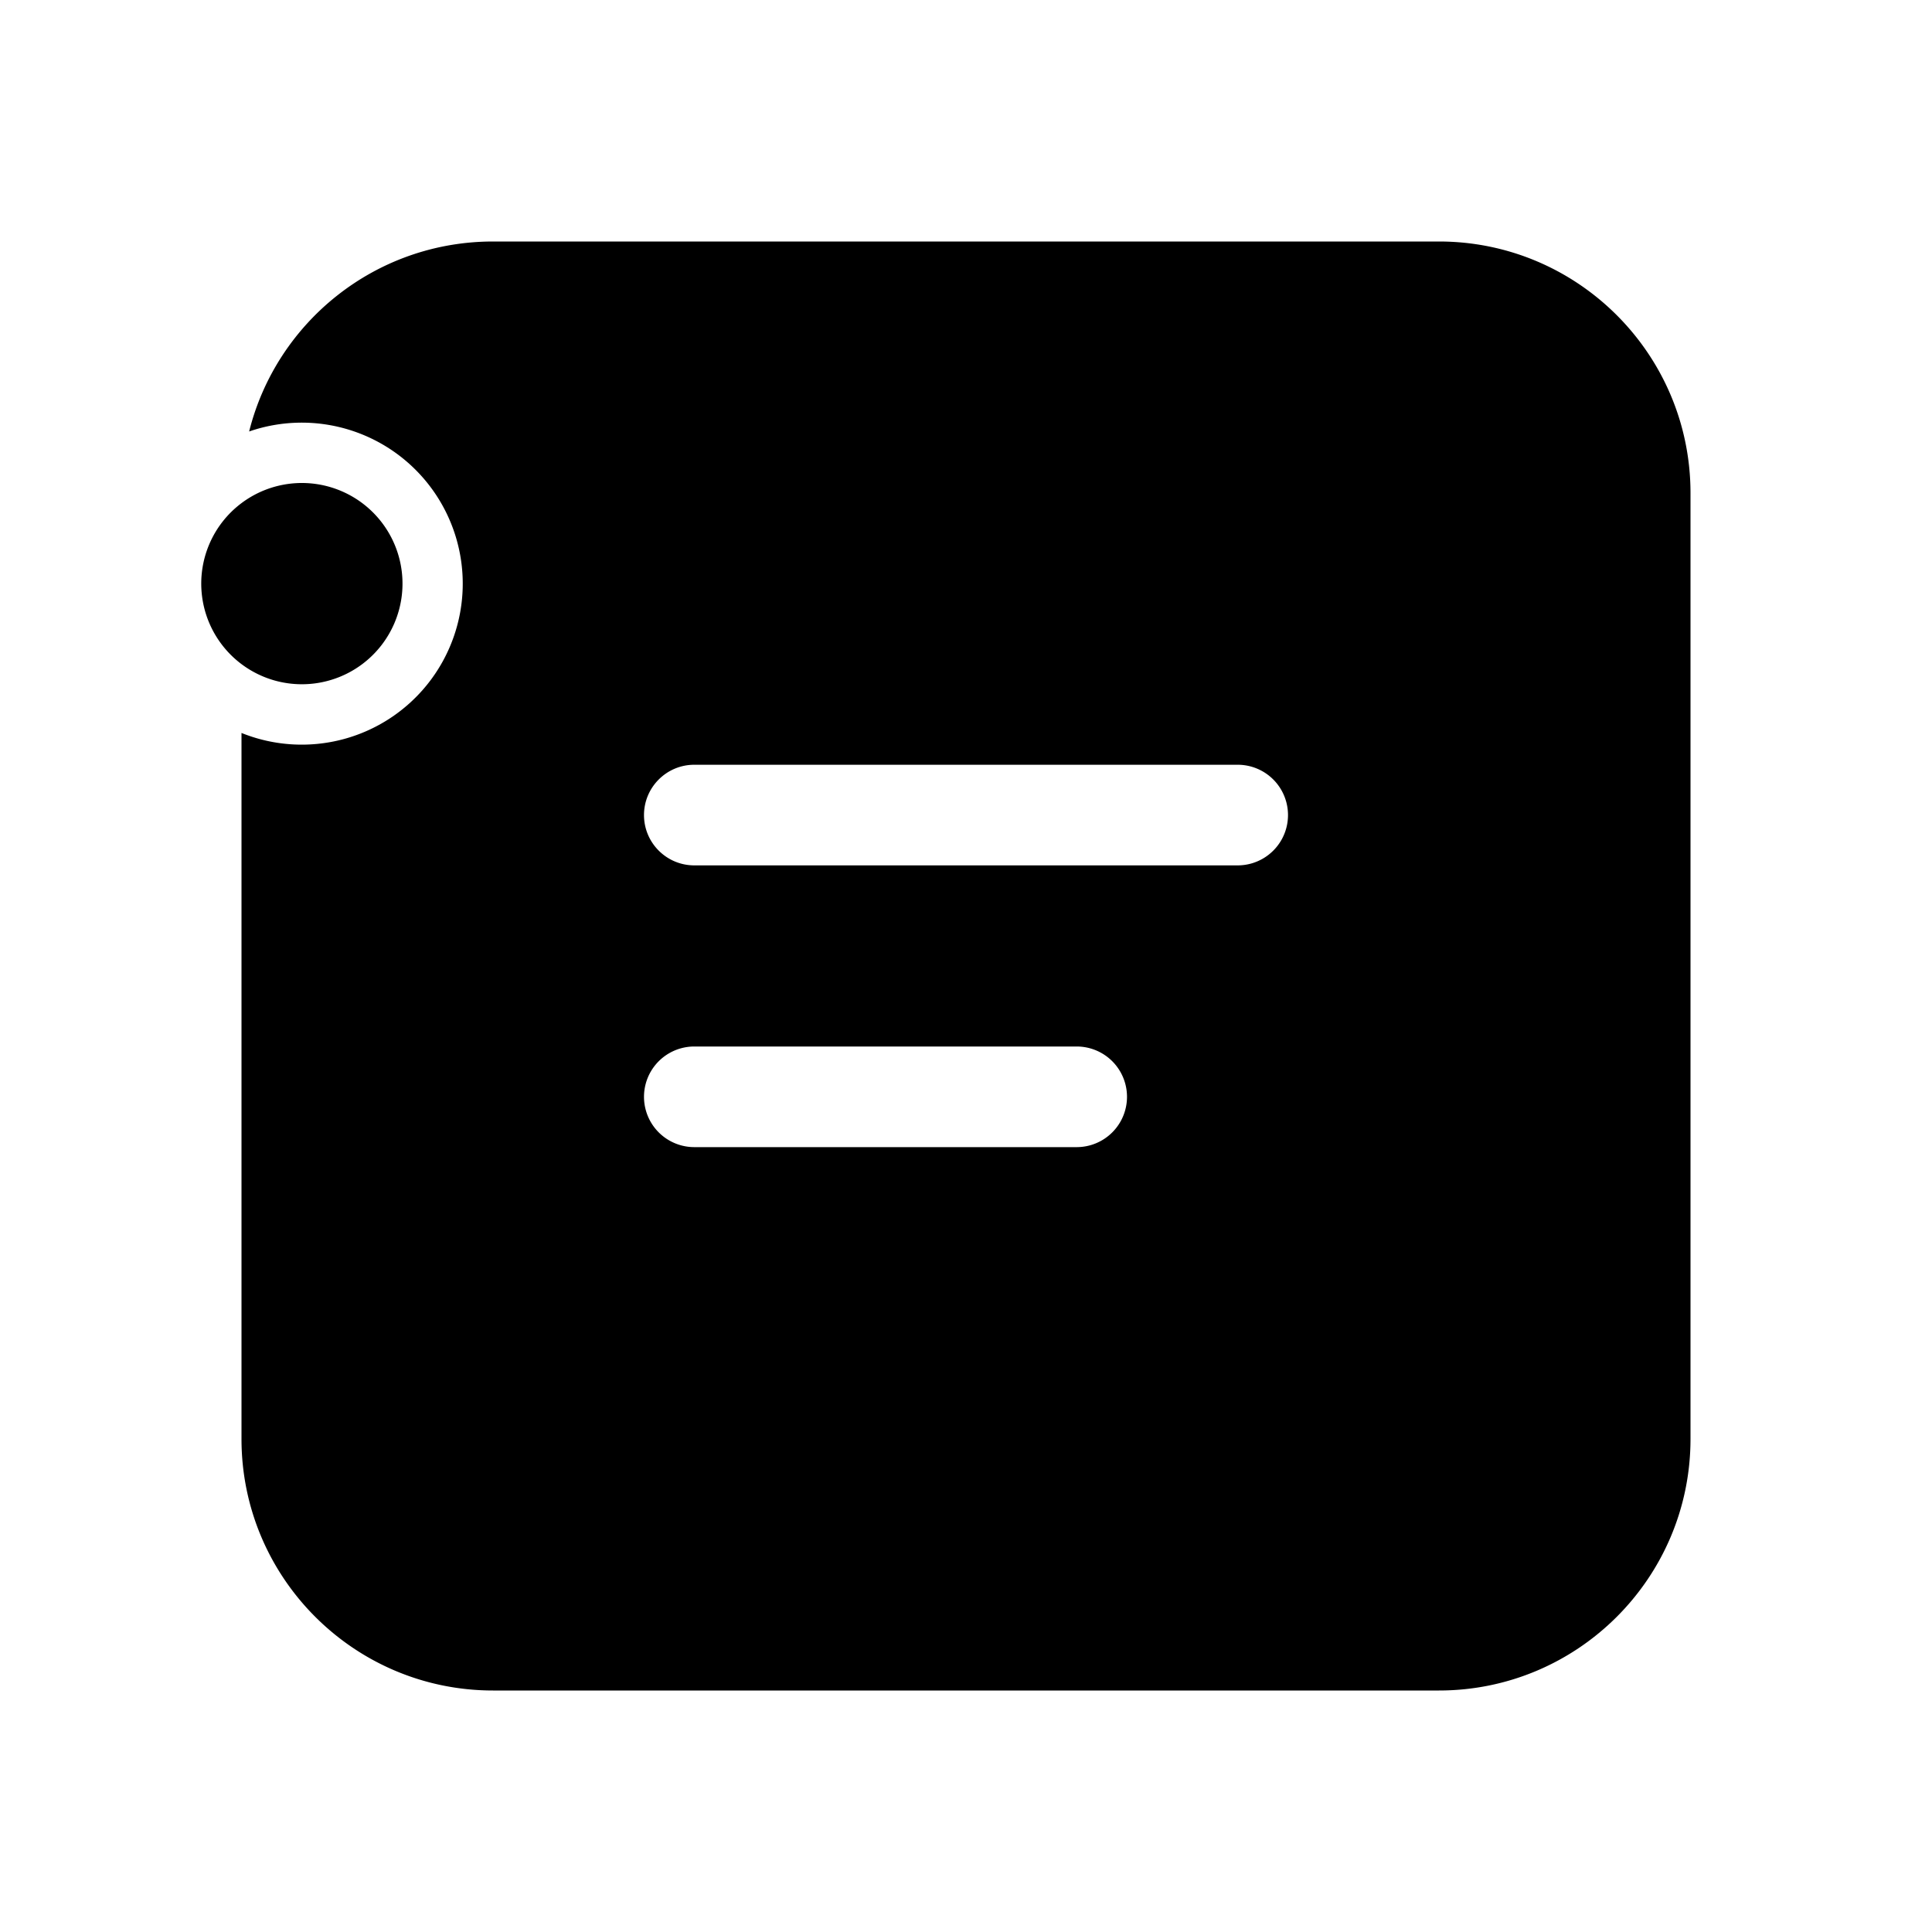 <svg fill="currentColor" viewBox="0 0 48 48"><path d="M6 12.5a2.5 2.5 0 1 0 3 4 2.5 2.5 0 0 0-3-4Zm.19-1.78A4 4 0 1 1 6 18.21v17.54C6 39.2 8.8 42 12.25 42h23.5C39.2 42 42 39.2 42 35.75v-23.5C42 8.8 39.2 6 35.75 6h-23.5c-2.92 0-5.38 2-6.06 4.72ZM16 20.25c0-.69.56-1.25 1.25-1.25h13.5a1.25 1.25 0 1 1 0 2.5h-13.5c-.69 0-1.25-.56-1.25-1.25ZM17.25 26h9.5a1.25 1.25 0 1 1 0 2.5h-9.5a1.25 1.25 0 1 1 0-2.5Z"/></svg>